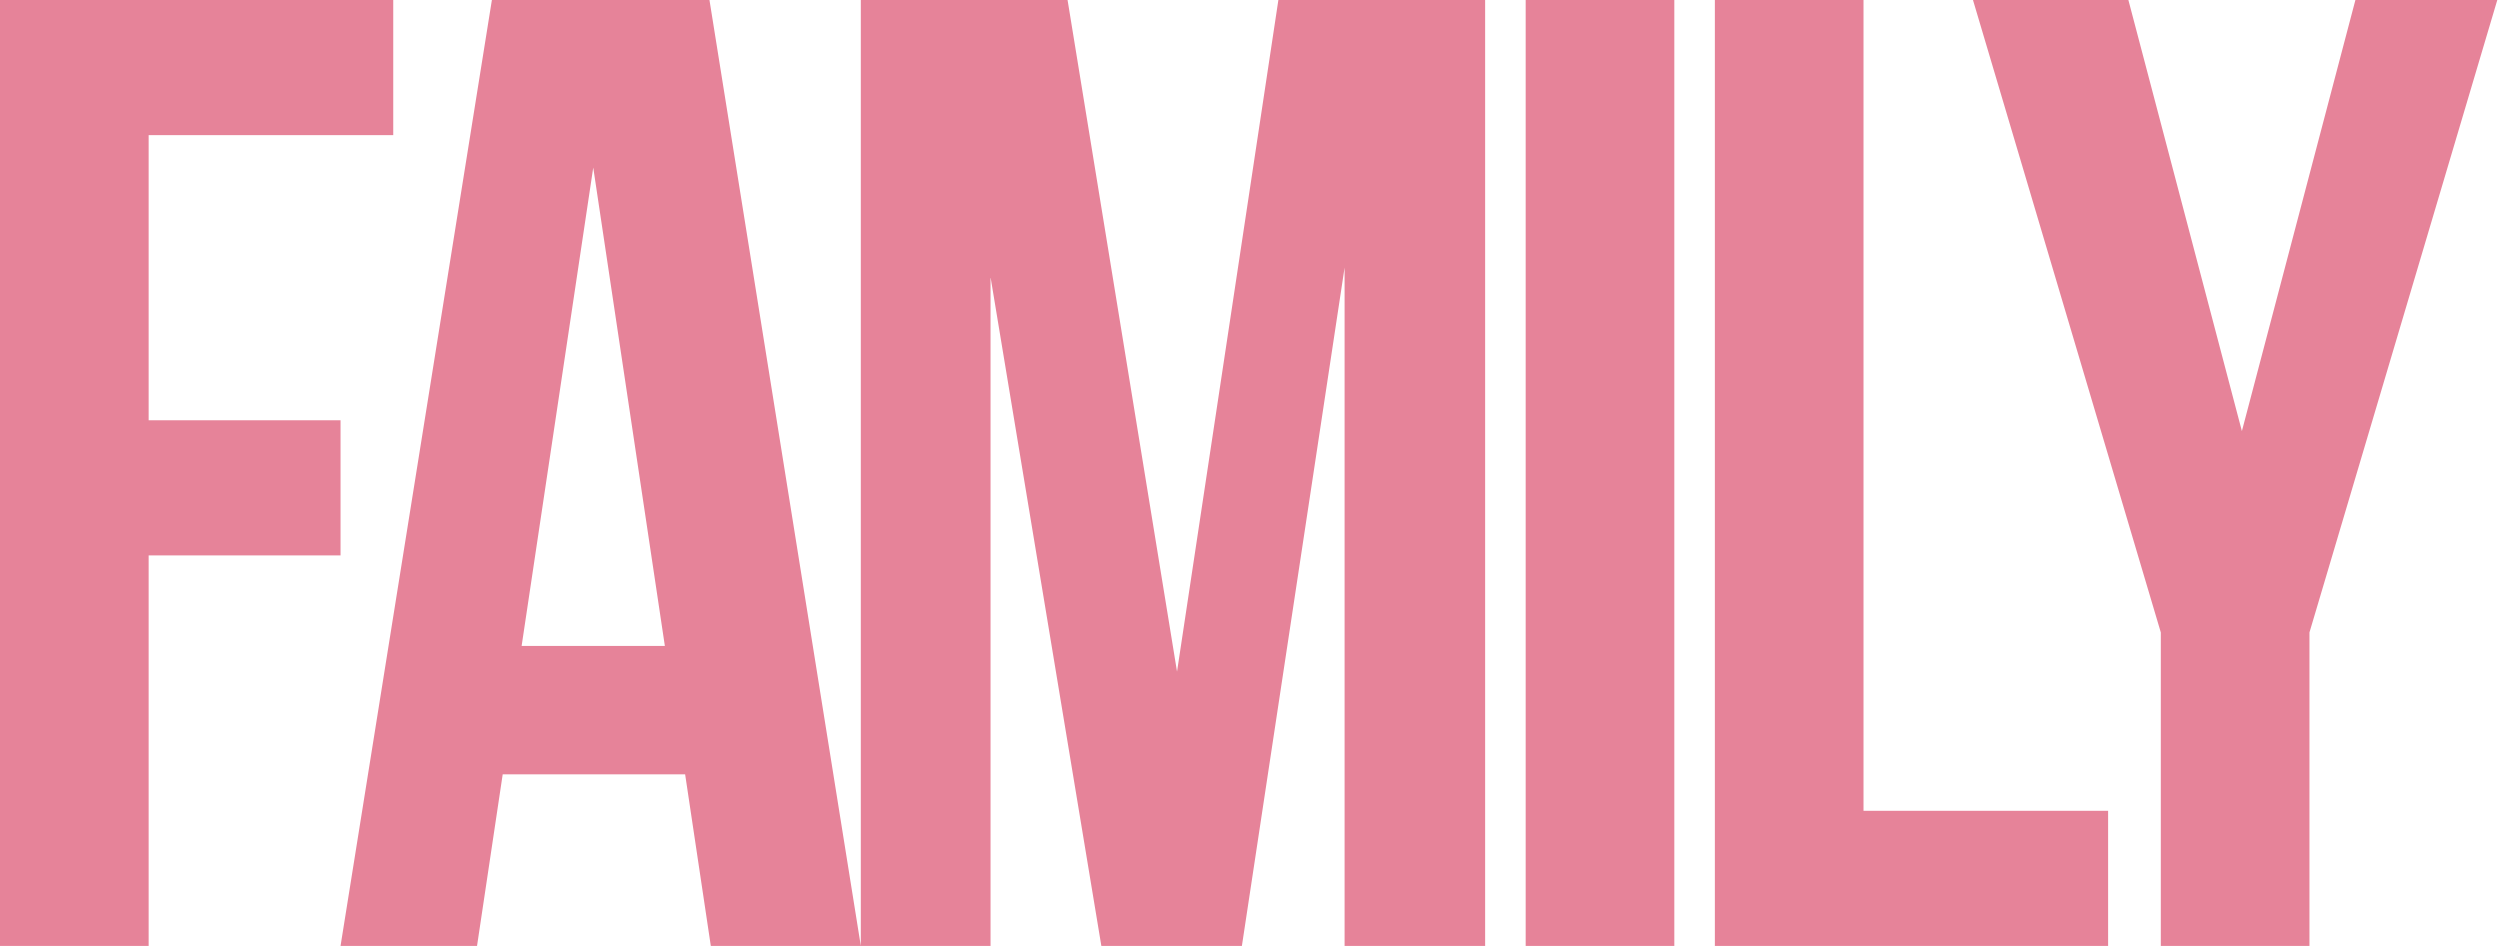 <?xml version="1.0" encoding="UTF-8"?> <svg xmlns="http://www.w3.org/2000/svg" xmlns:xlink="http://www.w3.org/1999/xlink" width="370px" height="140px" viewBox="0 0 370 140"> <title>FAMILY</title> <g id="Page-1" stroke="none" stroke-width="1" fill="none" fill-rule="evenodd"> <g id="Artboard-Copy-58" transform="translate(-391, -366)" fill="#E68399" fill-rule="nonzero"> <path d="M413,506 L413,448.2 L441.4,448.2 L441.4,428.2 L413,428.2 L413,386 L449.2,386 L449.2,366 L391,366 L391,506 L413,506 Z M461.6,506 L465.4,480.6 L492.4,480.6 L496.2,506 L518.4,506 L496,366 L463.8,366 L441.4,506 L461.6,506 Z M489.4,461.6 L468.2,461.6 L478.8,390.8 L489.4,461.6 Z M537.6,506 L537.6,407 L554,506 L574.8,506 L590,405.6 L590,506 L610.8,506 L610.8,366 L580.2,366 L565.2,465.4 L549,366 L518.4,366 L518.4,506 L537.6,506 Z M638.8,506 L638.8,366 L616.8,366 L616.8,506 L638.8,506 Z M703,506 L703,486 L666.8,486 L666.8,366 L644.8,366 L644.8,506 L703,506 Z M732.8,506 L732.8,459.6 L760.6,366 L739.6,366 L722.8,429.8 L706,366 L683,366 L710.8,459.6 L710.8,506 L732.8,506 Z" id="FAMILY"></path> </g> </g> </svg> 